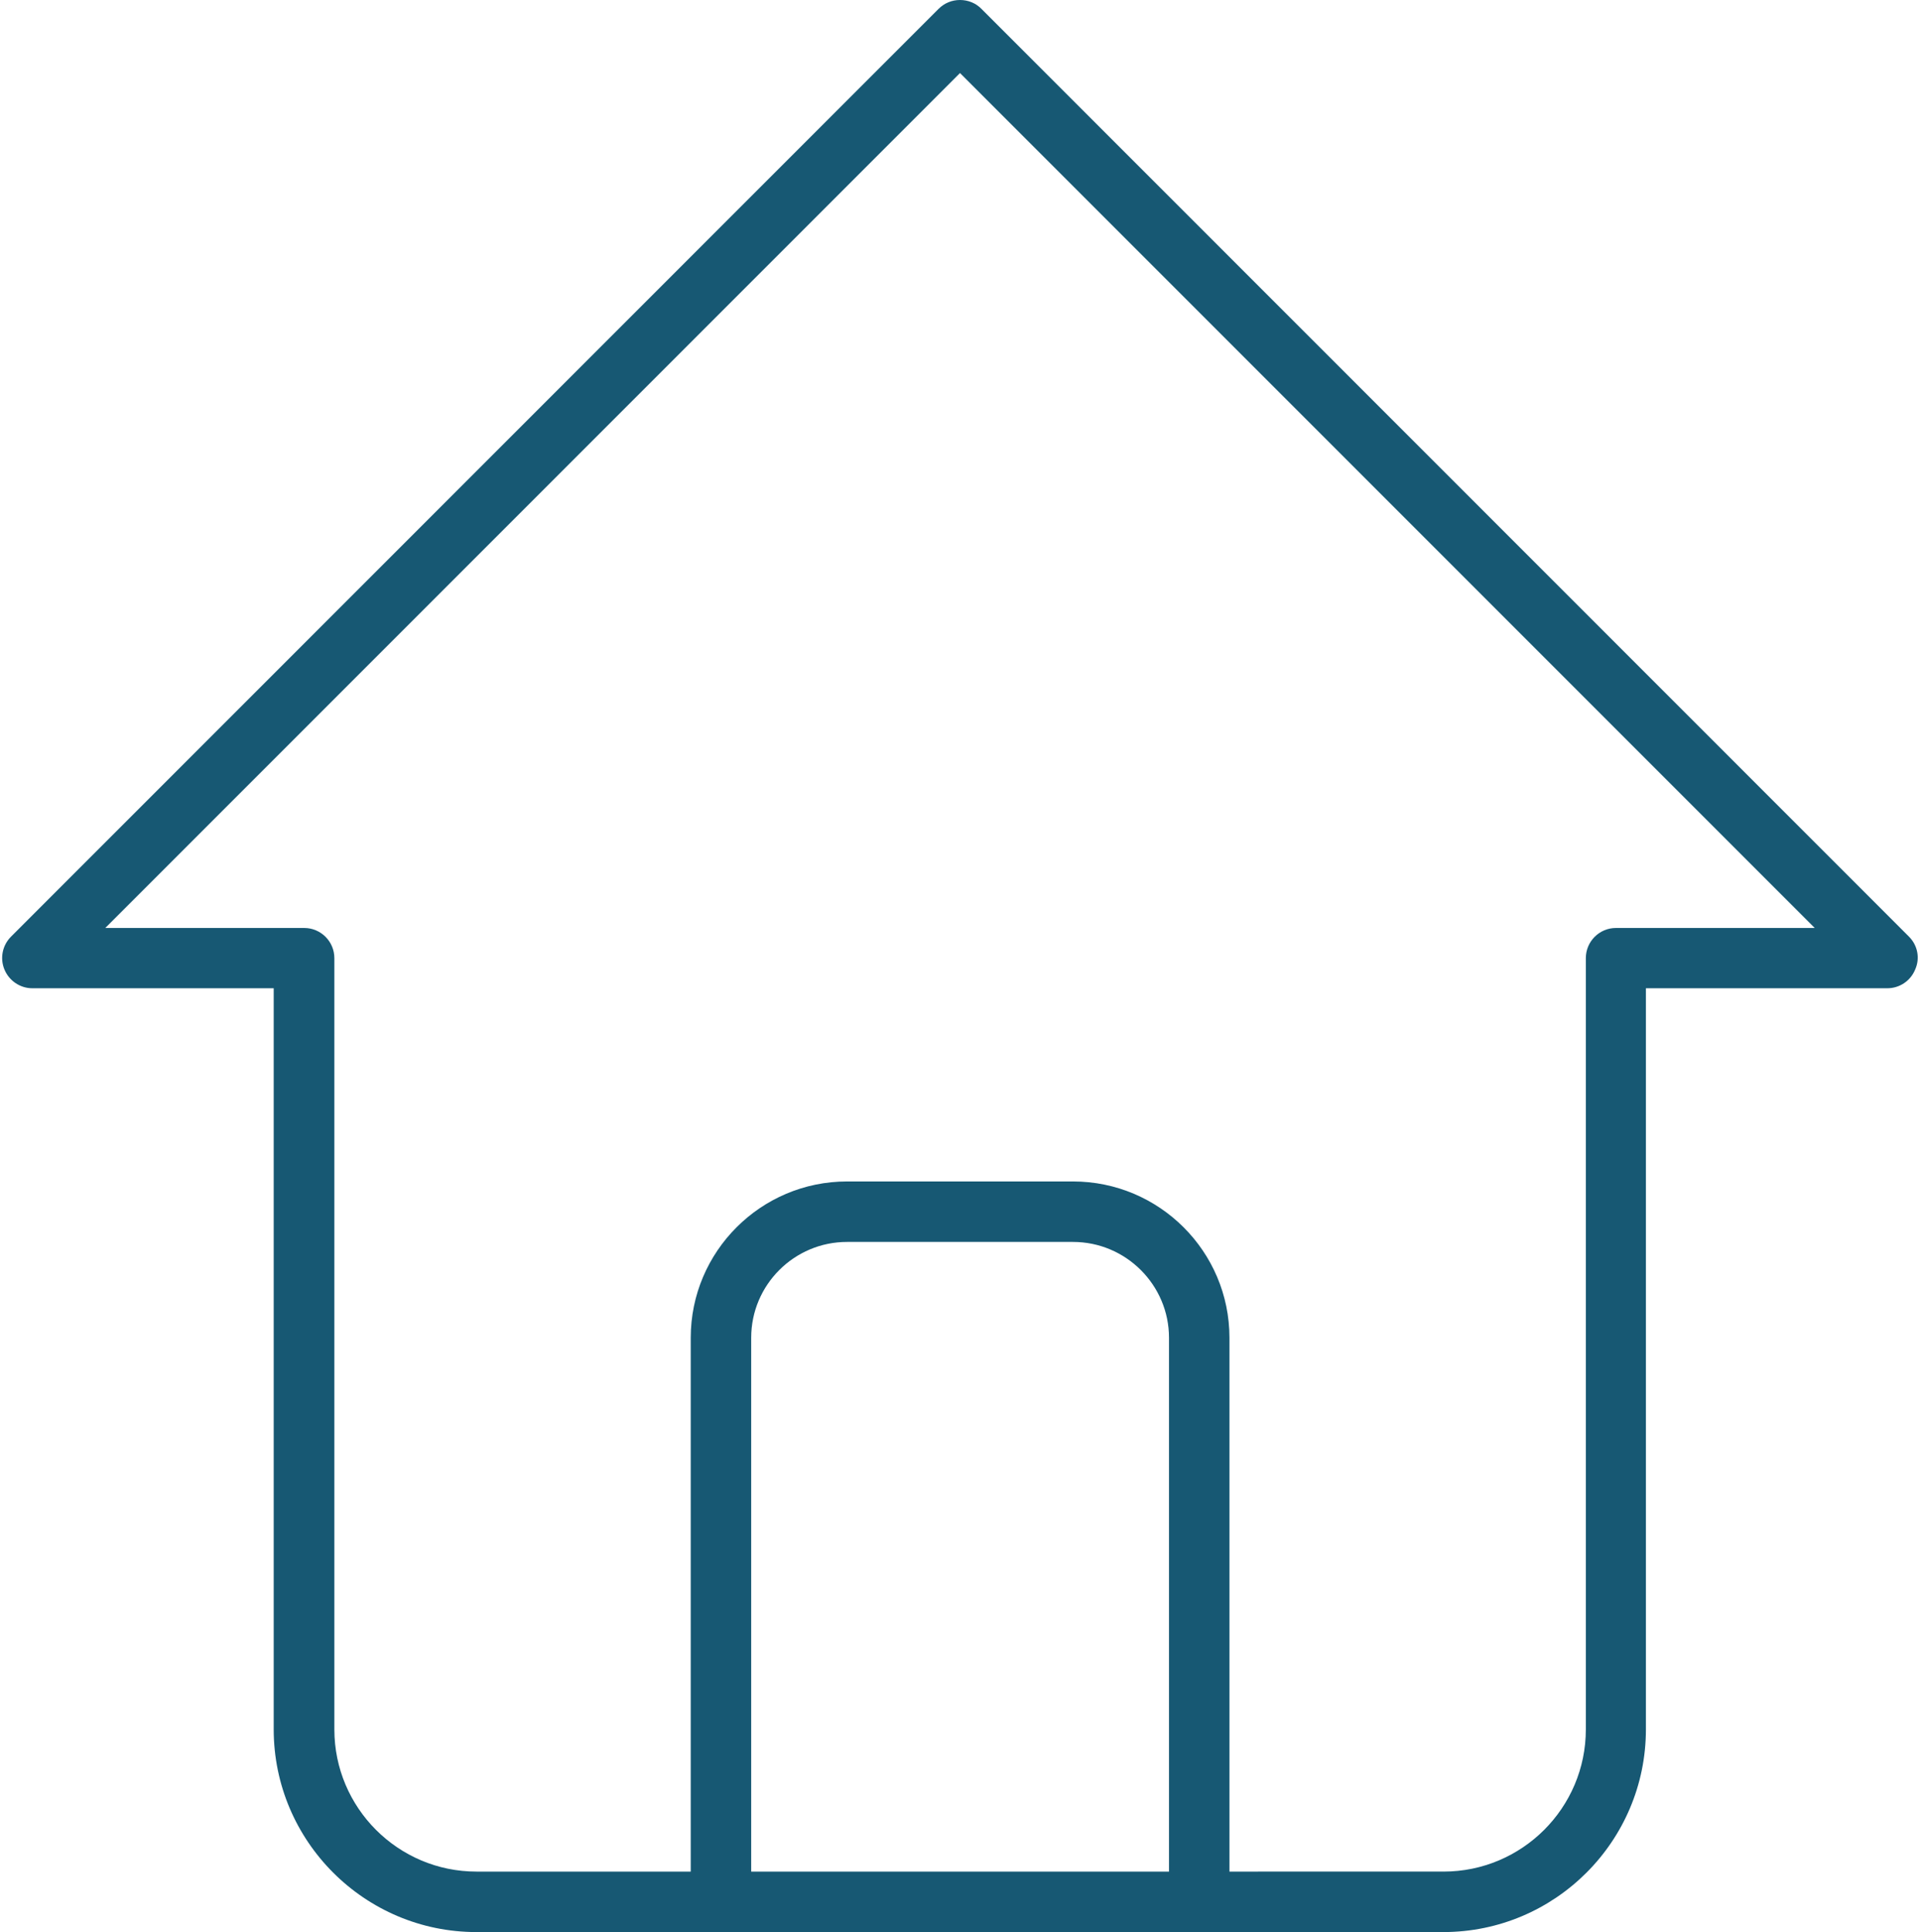 <?xml version="1.0" encoding="UTF-8" standalone="no"?><svg xmlns="http://www.w3.org/2000/svg" xmlns:xlink="http://www.w3.org/1999/xlink" fill="#175873" height="100" preserveAspectRatio="xMidYMid meet" version="1" viewBox="0.3 0.0 99.4 100.0" width="99.4" zoomAndPan="magnify"><g id="change1_1"><path d="M99.13,48.48L51.11,0.46C50.82,0.16,50.42,0,50,0s-0.81,0.16-1.11,0.46L0.87,48.48c-0.45,0.45-0.58,1.12-0.34,1.7 c0.24,0.58,0.81,0.97,1.44,0.97h12.5v38.36c0,5.78,4.71,10.49,10.49,10.49h50.06c5.79,0,10.49-4.71,10.49-10.49V51.15h12.5 c0.63,0,1.2-0.38,1.44-0.97C99.71,49.6,99.58,48.93,99.13,48.48z M60.82,96.87H39.19V69.24c0-2.74,2.23-4.96,4.96-4.96h11.7 c2.74,0,4.97,2.23,4.97,4.96V96.87z M83.96,48.03c-0.86,0-1.56,0.7-1.56,1.56v39.92c0,4.06-3.3,7.36-7.37,7.36H63.95V69.24 c0-4.46-3.63-8.09-8.1-8.09h-11.7c-4.46,0-8.09,3.63-8.09,8.09v27.63H24.97c-4.06,0-7.36-3.3-7.36-7.36V49.59 c0-0.86-0.7-1.56-1.56-1.56H5.75L50,3.78l44.25,44.25H83.96z"/></g></svg>